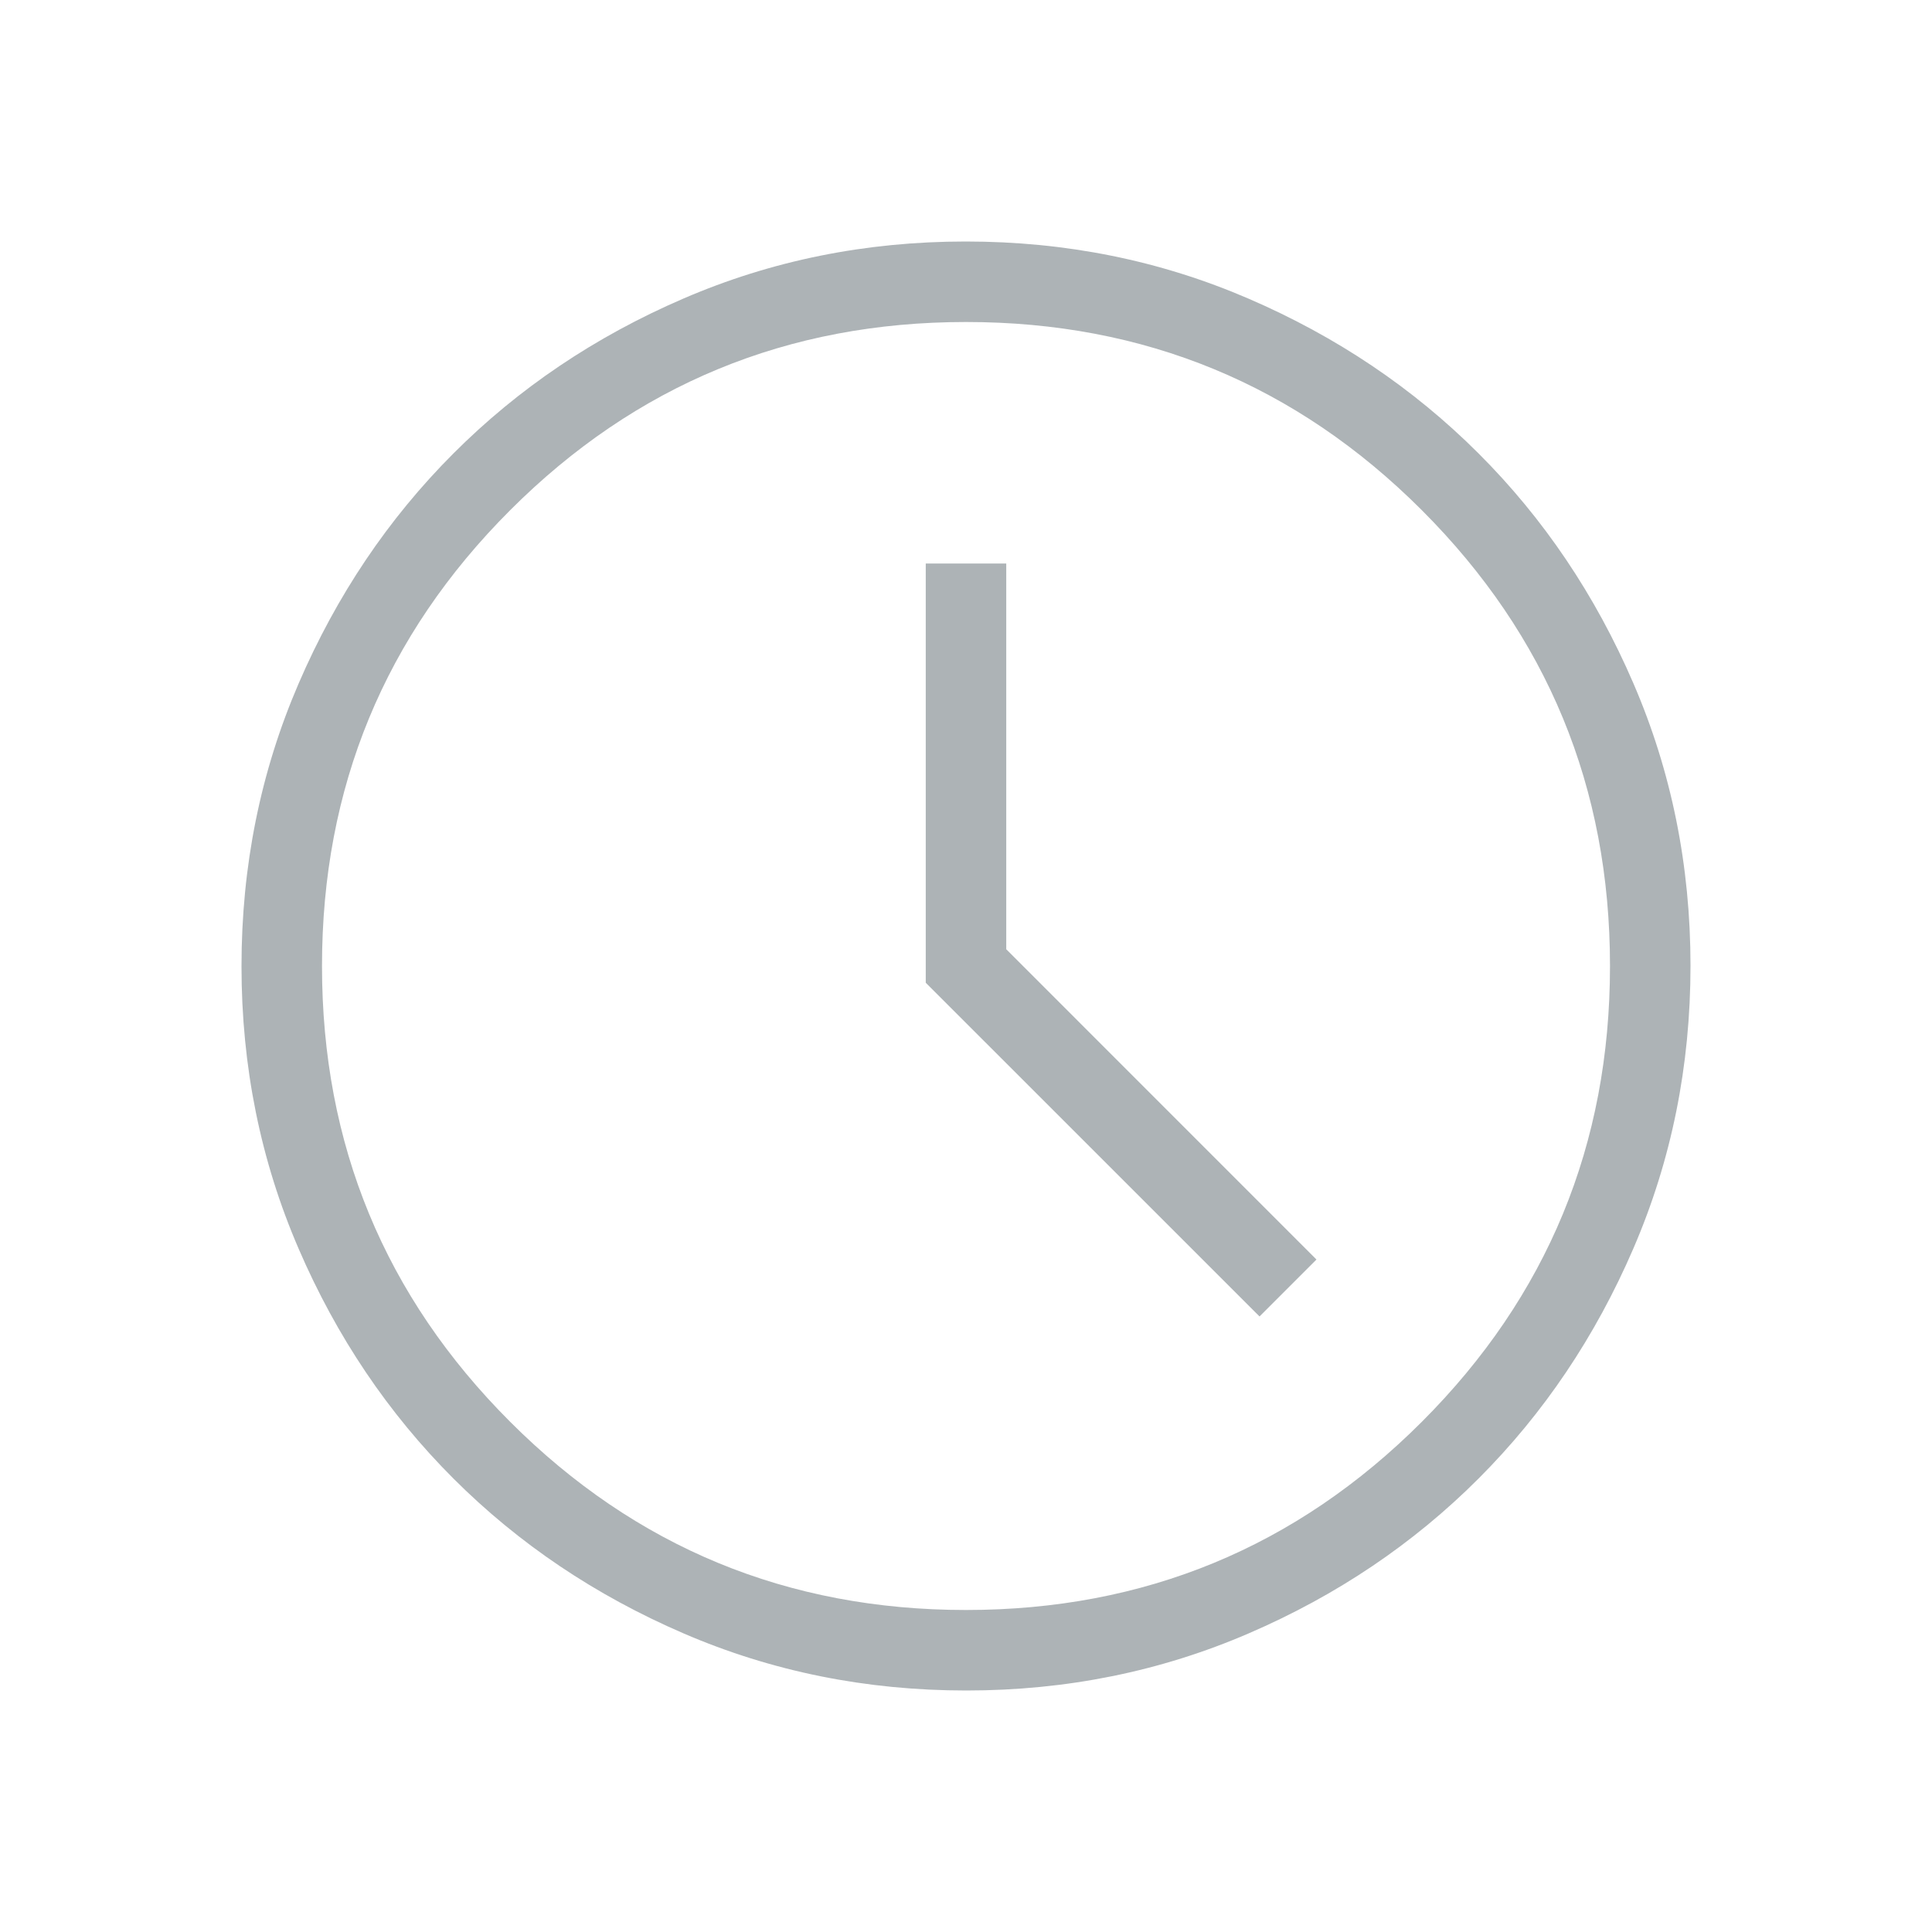 <svg width="30" height="30" viewBox="0 0 30 30" fill="none" xmlns="http://www.w3.org/2000/svg">
<mask id="mask0_7656_18003" style="mask-type:alpha" maskUnits="userSpaceOnUse" x="0" y="0" width="30" height="30">
<rect width="30" height="30" fill="#D9D9D9"/>
</mask>
<g mask="url(#mask0_7656_18003)">
<path d="M19.558 20.442L20.442 19.558L15.625 14.74V8.75H14.375V15.26L19.558 20.442ZM15.004 26.25C13.448 26.25 11.986 25.955 10.616 25.364C9.247 24.774 8.056 23.973 7.043 22.961C6.029 21.948 5.227 20.758 4.637 19.39C4.046 18.022 3.75 16.56 3.75 15.004C3.75 13.448 4.045 11.986 4.636 10.616C5.226 9.247 6.027 8.056 7.039 7.043C8.051 6.029 9.242 5.227 10.61 4.637C11.978 4.046 13.44 3.75 14.996 3.75C16.552 3.75 18.014 4.045 19.384 4.636C20.753 5.226 21.944 6.027 22.957 7.039C23.971 8.051 24.773 9.242 25.363 10.61C25.954 11.978 26.25 13.44 26.25 14.996C26.25 16.552 25.955 18.014 25.364 19.384C24.774 20.753 23.973 21.944 22.961 22.957C21.948 23.971 20.758 24.773 19.39 25.363C18.022 25.954 16.56 26.25 15.004 26.25ZM15 25C17.771 25 20.13 24.026 22.078 22.078C24.026 20.13 25 17.771 25 15C25 12.229 24.026 9.87 22.078 7.922C20.13 5.974 17.771 5 15 5C12.229 5 9.87 5.974 7.922 7.922C5.974 9.87 5 12.229 5 15C5 17.771 5.974 20.13 7.922 22.078C9.87 24.026 12.229 25 15 25Z" fill="#ADB3B6"/>
</g>
</svg>
